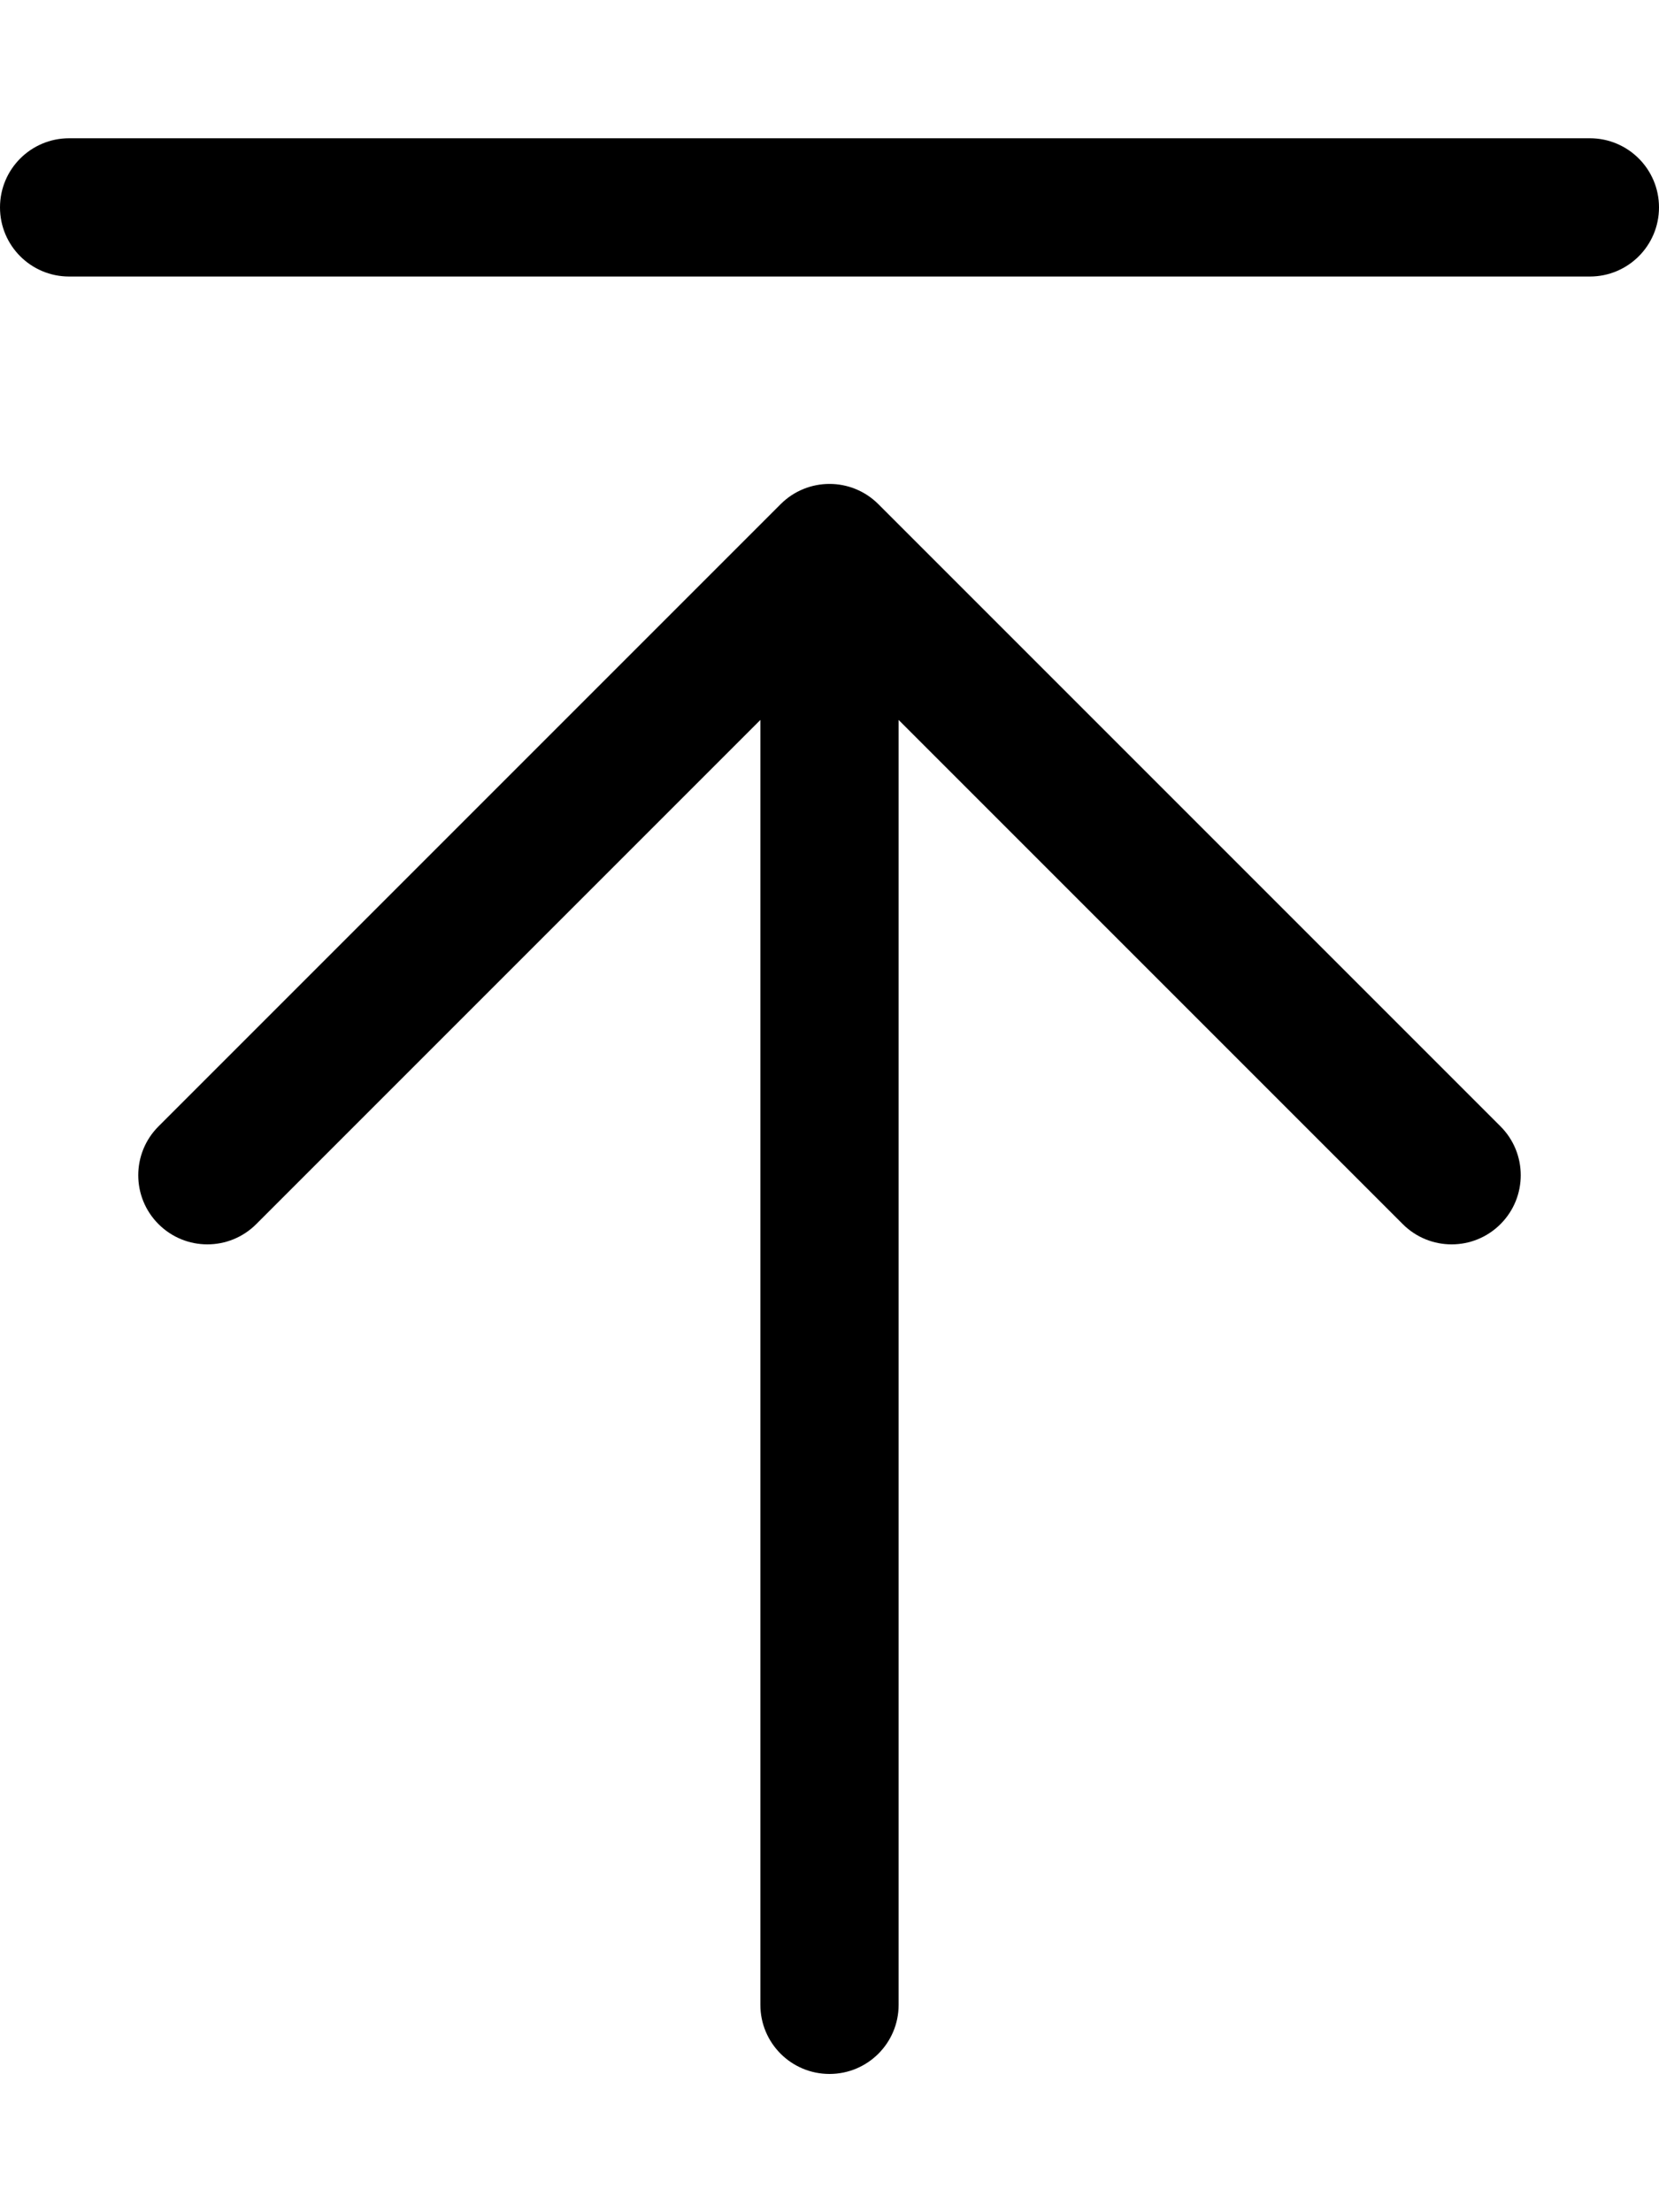 <svg xmlns="http://www.w3.org/2000/svg" viewBox="0 0 384 512"><!-- Font Awesome Pro 6.0.0-alpha2 by @fontawesome - https://fontawesome.com License - https://fontawesome.com/license (Commercial License) --><path d="M203.312 116.688C200.188 113.562 196.094 112 192 112S183.812 113.562 180.688 116.688L36.688 260.688C30.438 266.938 30.438 277.063 36.688 283.312S53.063 289.562 59.312 283.312L176 166.625V464C176 472.844 183.156 480 192 480S208 472.844 208 464V166.625L324.688 283.312C330.938 289.562 341.063 289.562 347.312 283.312S353.562 266.937 347.312 260.688L203.312 116.688ZM368 32H16C7.156 32 0 39.156 0 48S7.156 64 16 64H368C376.844 64 384 56.844 384 48S376.844 32 368 32Z"/></svg>